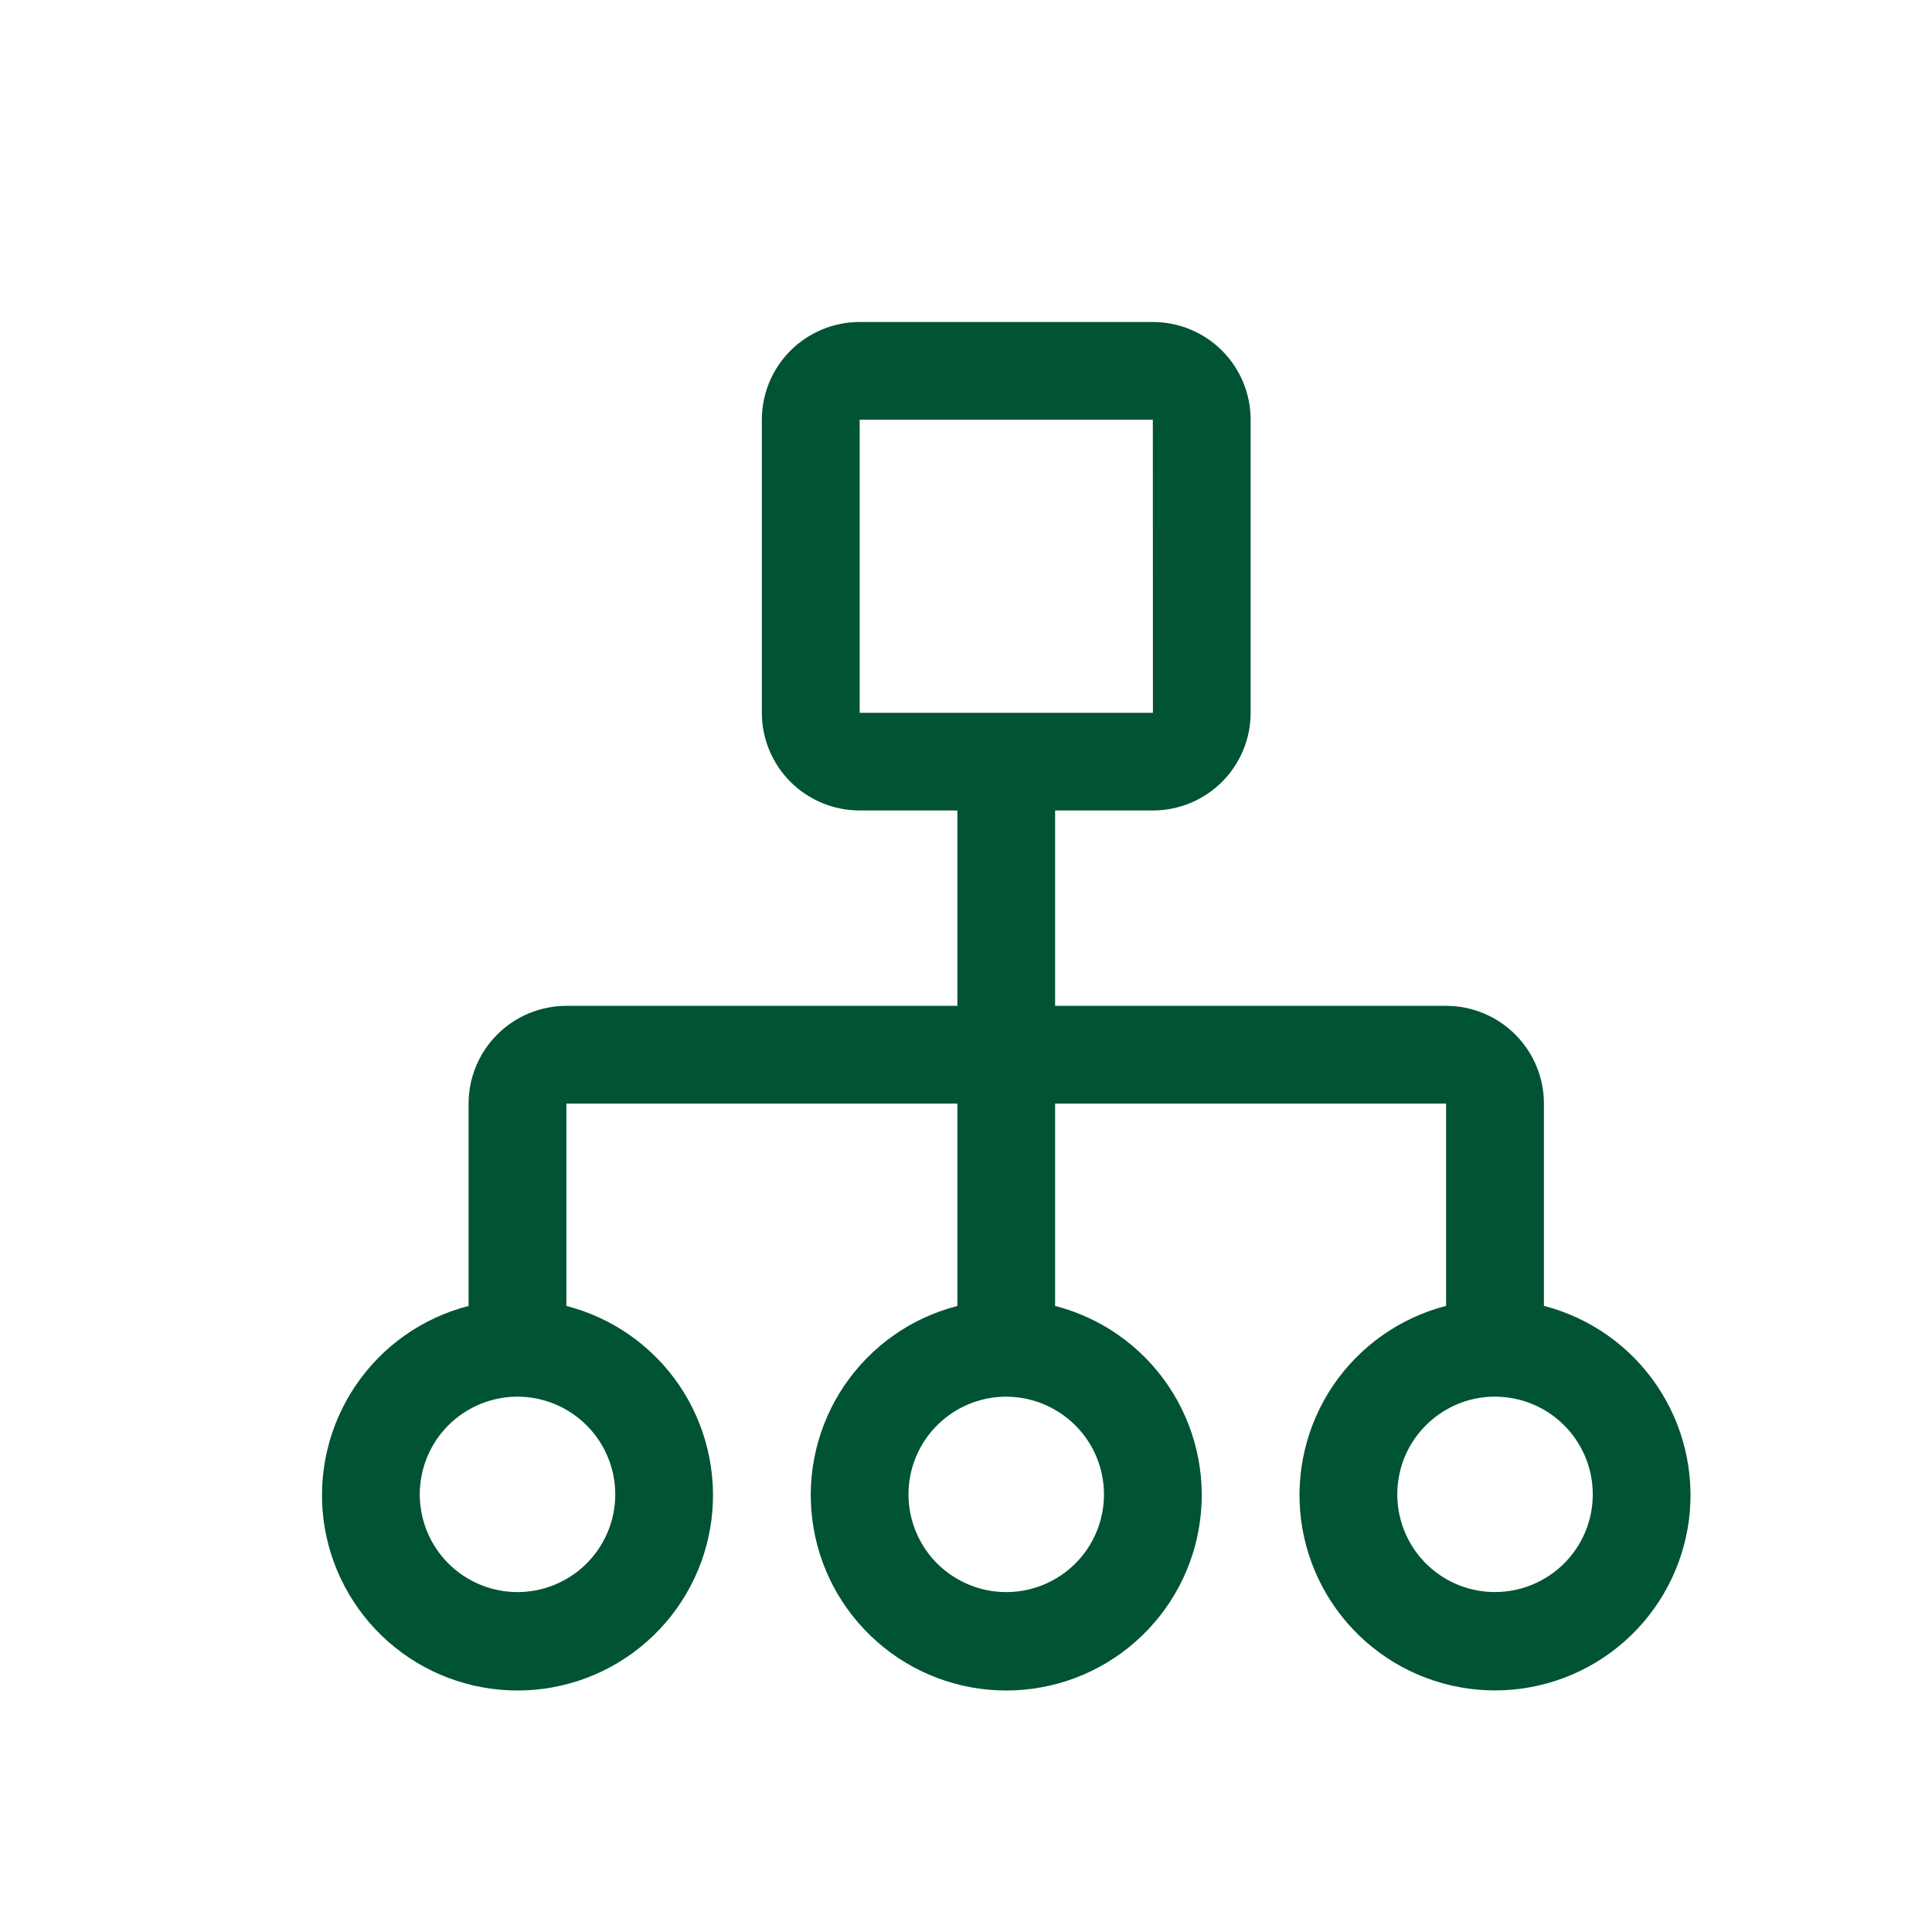 <svg xmlns="http://www.w3.org/2000/svg" width="24" height="24" viewBox="0 0 24 24" fill="none"><path d="M19.179 16.222V13.709C19.179 13.387 19.051 13.079 18.823 12.851C18.595 12.623 18.286 12.495 17.964 12.495H13.107V10.068H14.321C14.643 10.068 14.952 9.94 15.18 9.713C15.408 9.485 15.536 9.176 15.536 8.855V5.214C15.536 4.892 15.408 4.583 15.18 4.355C14.952 4.128 14.643 4 14.321 4H10.679C10.357 4 10.048 4.128 9.82 4.355C9.592 4.583 9.464 4.892 9.464 5.214V8.855C9.464 9.176 9.592 9.485 9.82 9.713C10.048 9.94 10.357 10.068 10.679 10.068H11.893V12.495H7.036C6.714 12.495 6.405 12.623 6.177 12.851C5.949 13.079 5.821 13.387 5.821 13.709V16.223C5.249 16.37 4.75 16.721 4.419 17.21C4.087 17.699 3.945 18.293 4.019 18.879C4.094 19.465 4.38 20.003 4.823 20.394C5.267 20.785 5.837 21 6.429 21C7.02 21 7.59 20.785 8.034 20.394C8.478 20.003 8.763 19.465 8.838 18.879C8.912 18.293 8.77 17.699 8.439 17.21C8.107 16.721 7.608 16.37 7.036 16.223V13.709H11.893V16.223C11.32 16.37 10.822 16.721 10.49 17.21C10.158 17.699 10.016 18.293 10.091 18.879C10.165 19.465 10.451 20.003 10.895 20.394C11.338 20.785 11.909 21 12.5 21C13.091 21 13.662 20.785 14.105 20.394C14.549 20.003 14.835 19.465 14.909 18.879C14.984 18.293 14.842 17.699 14.51 17.21C14.178 16.721 13.68 16.37 13.107 16.223V13.709H17.964V16.222C17.392 16.37 16.893 16.721 16.561 17.21C16.23 17.699 16.088 18.292 16.162 18.878C16.237 19.464 16.523 20.003 16.966 20.393C17.41 20.784 17.98 20.999 18.571 20.999C19.163 20.999 19.733 20.784 20.177 20.393C20.62 20.003 20.906 19.464 20.981 18.878C21.055 18.292 20.913 17.699 20.581 17.21C20.25 16.721 19.751 16.37 19.179 16.222ZM10.679 5.214H14.321L14.322 8.855H10.679V5.214ZM7.643 18.564C7.643 18.804 7.572 19.038 7.438 19.238C7.305 19.438 7.115 19.593 6.893 19.685C6.671 19.777 6.427 19.801 6.192 19.754C5.956 19.707 5.74 19.591 5.57 19.422C5.4 19.252 5.284 19.036 5.238 18.8C5.191 18.565 5.215 18.321 5.307 18.099C5.399 17.877 5.554 17.688 5.754 17.555C5.954 17.421 6.188 17.35 6.429 17.35C6.751 17.35 7.059 17.478 7.287 17.706C7.515 17.933 7.643 18.242 7.643 18.564ZM13.714 18.564C13.714 18.804 13.643 19.038 13.51 19.238C13.376 19.438 13.187 19.593 12.965 19.685C12.743 19.777 12.499 19.801 12.263 19.754C12.028 19.707 11.811 19.591 11.641 19.422C11.472 19.252 11.356 19.036 11.309 18.8C11.262 18.565 11.286 18.321 11.378 18.099C11.47 17.877 11.626 17.688 11.825 17.555C12.025 17.421 12.26 17.35 12.5 17.35C12.822 17.351 13.13 17.479 13.358 17.706C13.586 17.933 13.714 18.242 13.714 18.564ZM18.571 19.777C18.331 19.777 18.096 19.706 17.897 19.573C17.697 19.439 17.541 19.25 17.45 19.028C17.358 18.806 17.334 18.562 17.381 18.327C17.427 18.091 17.543 17.875 17.713 17.706C17.883 17.536 18.099 17.42 18.334 17.373C18.57 17.326 18.814 17.351 19.036 17.442C19.258 17.534 19.448 17.69 19.581 17.889C19.715 18.089 19.786 18.324 19.786 18.564C19.786 18.886 19.658 19.194 19.43 19.422C19.202 19.649 18.893 19.777 18.571 19.777Z" fill="#005333"></path></svg>